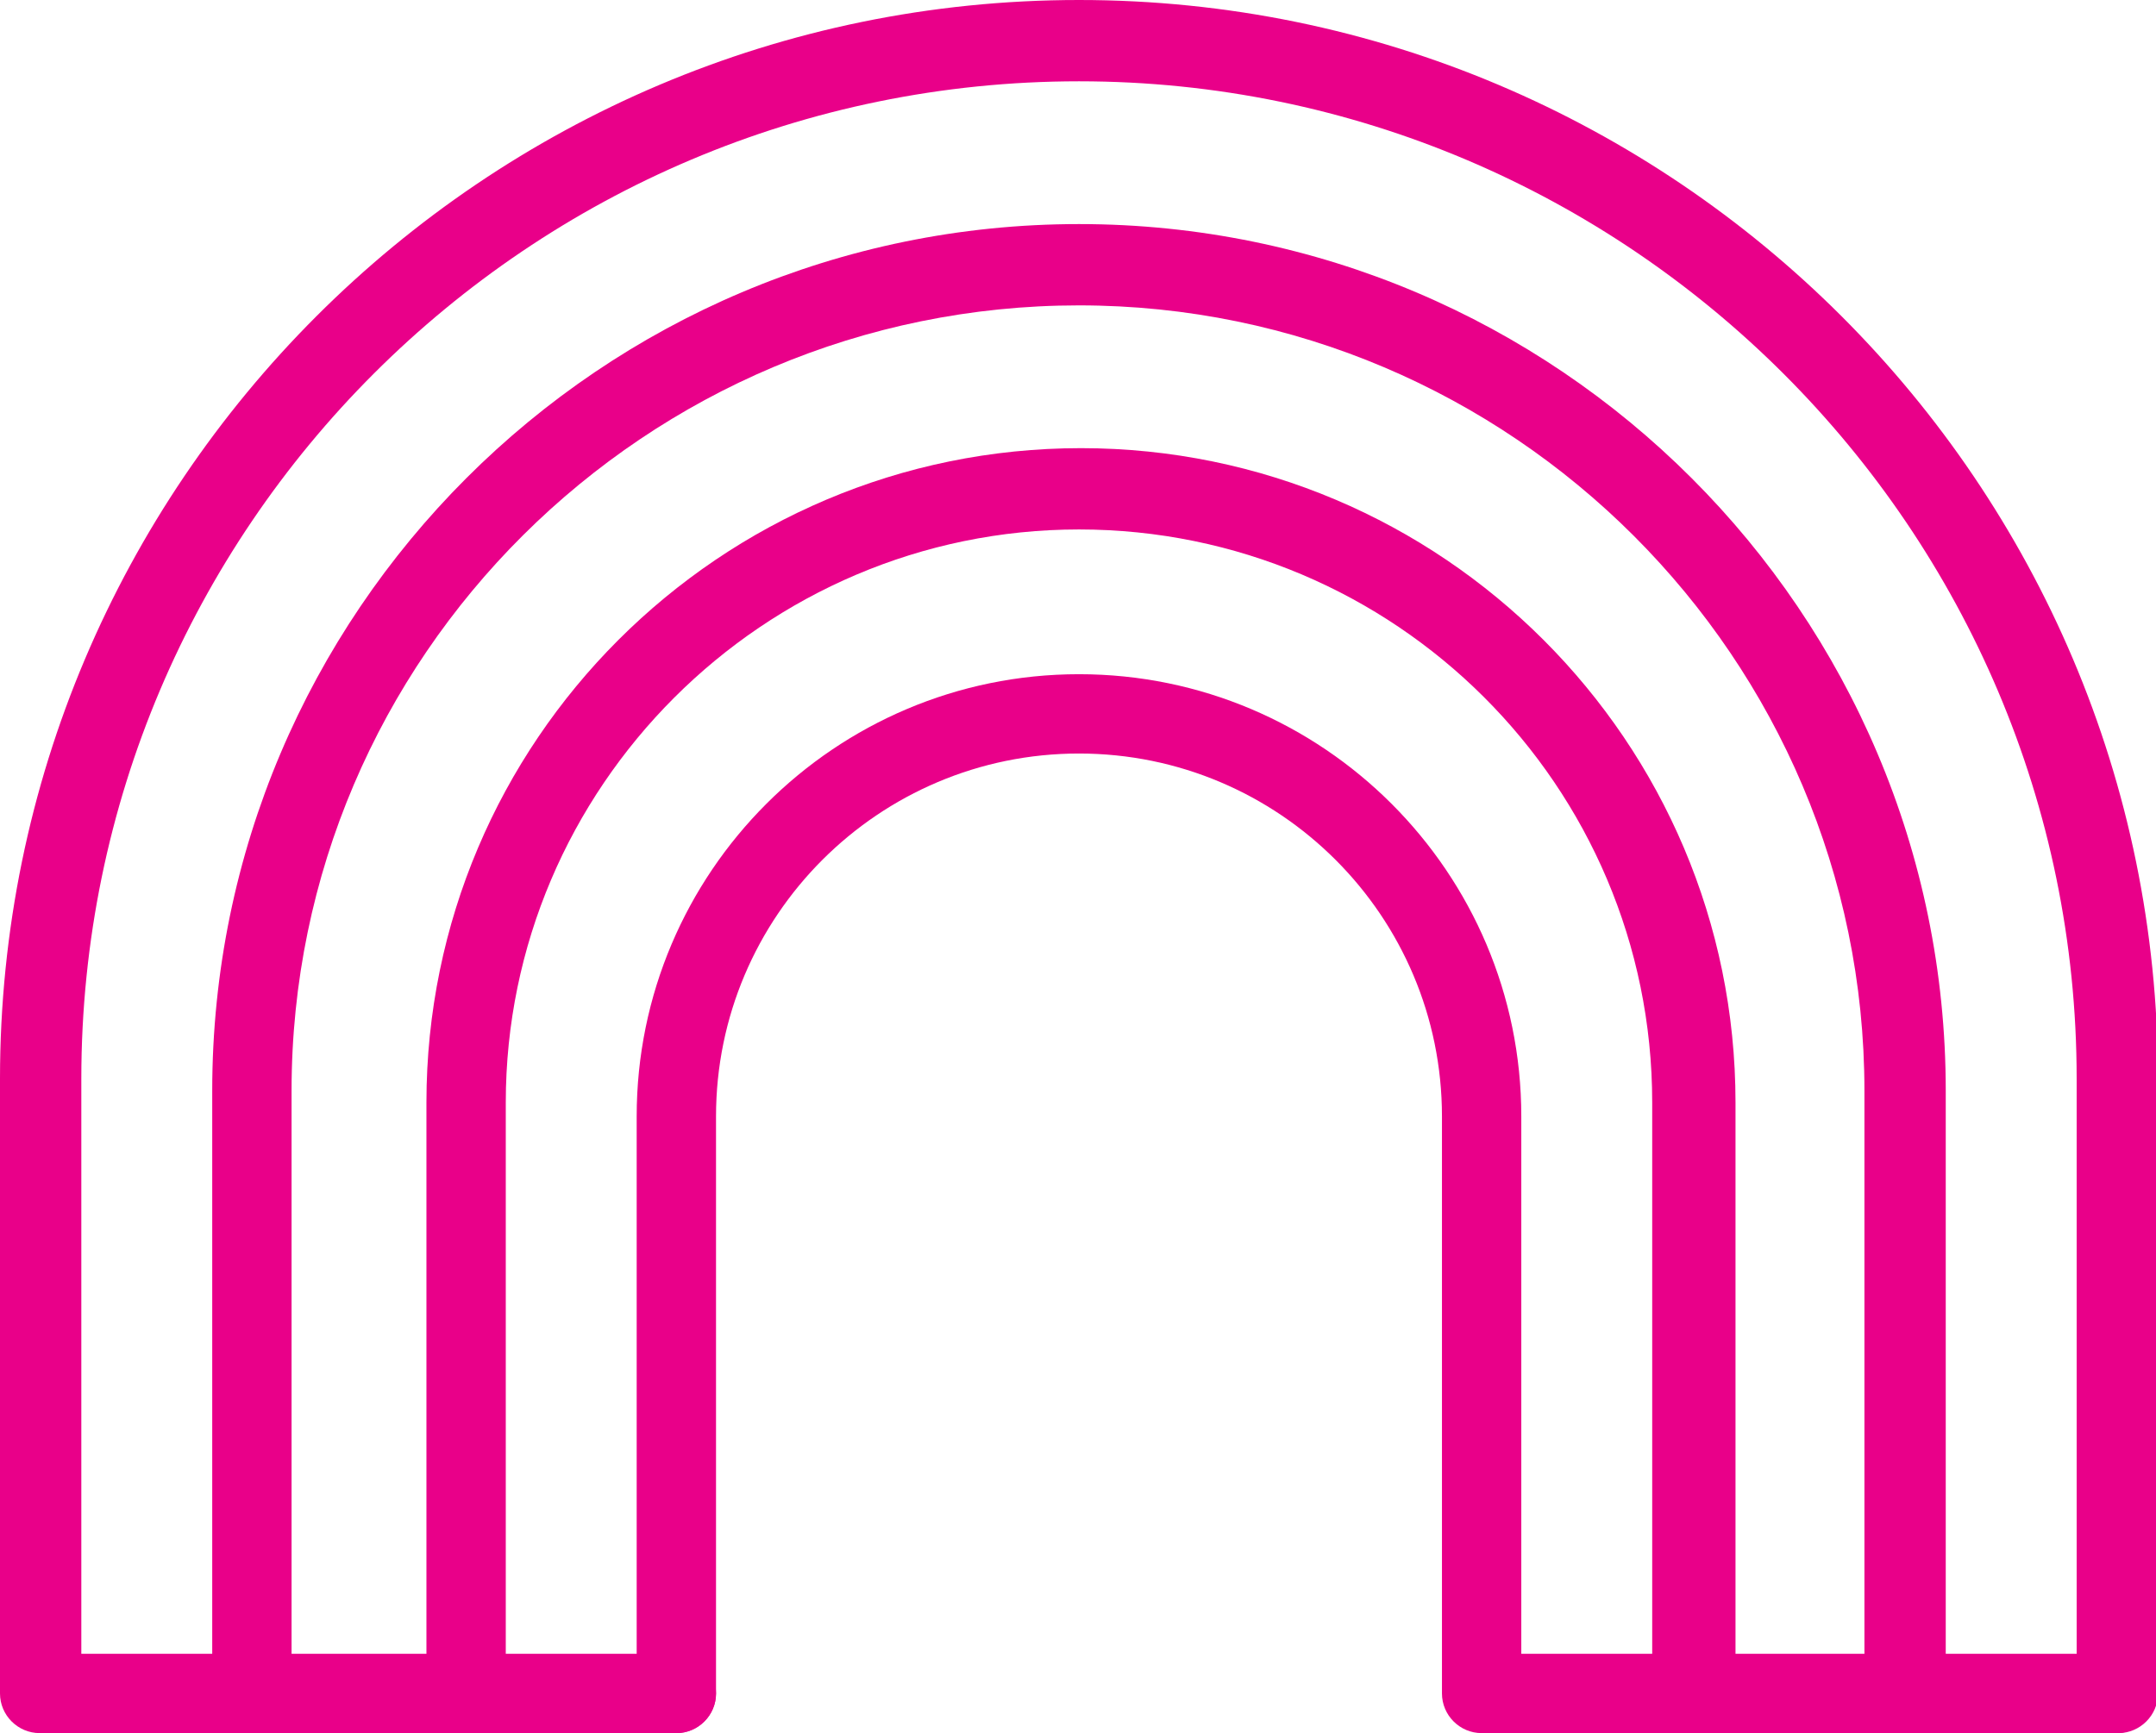 <?xml version="1.0" encoding="UTF-8"?>
<svg id="Layer_1" xmlns="http://www.w3.org/2000/svg" version="1.1" viewBox="0 0 108.7 87.4">
  <!-- Generator: Adobe Illustrator 29.0.0, SVG Export Plug-In . SVG Version: 2.1.0 Build 186)  -->
  <defs>
    <style>
      .st0 {
        fill: #e90089;
      }
    </style>
  </defs>
  <path class="st0" d="M106.7,87.4c-1.1,0-2-.9-2-2v-31c0-27.7-22.6-50.3-50.3-50.3S4.1,26.6,4.1,54.4v29h30c1.1,0,2,.9,2,2s-.9,2-2,2H2c-1.1,0-2-.9-2-2v-31C0,24.4,24.4,0,54.4,0s54.4,24.4,54.4,54.4v31c0,1.1-.9,2-2,2Z"/>
  <path class="st0" d="M96,87.4c-1.1,0-2-.9-2-2v-30.4c0-21.8-17.8-39.6-39.6-39.6S14.7,33.1,14.7,55v30.4c0,1.1-.9,2-2,2s-2-.9-2-2v-30.4c0-24.1,19.6-43.7,43.7-43.7s43.7,19.6,43.7,43.7v30.4c0,1.1-.9,2-2,2Z"/>
  <path class="st0" d="M85.3,87.4c-1.1,0-2-.9-2-2v-29.8c0-16-13-28.9-28.9-28.9s-28.9,13-28.9,28.9v29.8c0,1.1-.9,2-2,2s-2-.9-2-2v-29.8c0-18.2,14.8-33,33-33s33,14.8,33,33v29.8c0,1.1-.9,2-2,2Z"/>
  <path class="st0" d="M106.7,87.4h-32c-1.1,0-2-.9-2-2v-29.1c0-10.1-8.2-18.3-18.3-18.3s-18.3,8.2-18.3,18.3v29.1c0,1.1-.9,2-2,2s-2-.9-2-2v-29.1c0-12.3,10-22.3,22.3-22.3s22.3,10,22.3,22.3v27.1h30c1.1,0,2,.9,2,2s-.9,2-2,2Z"/>
</svg>